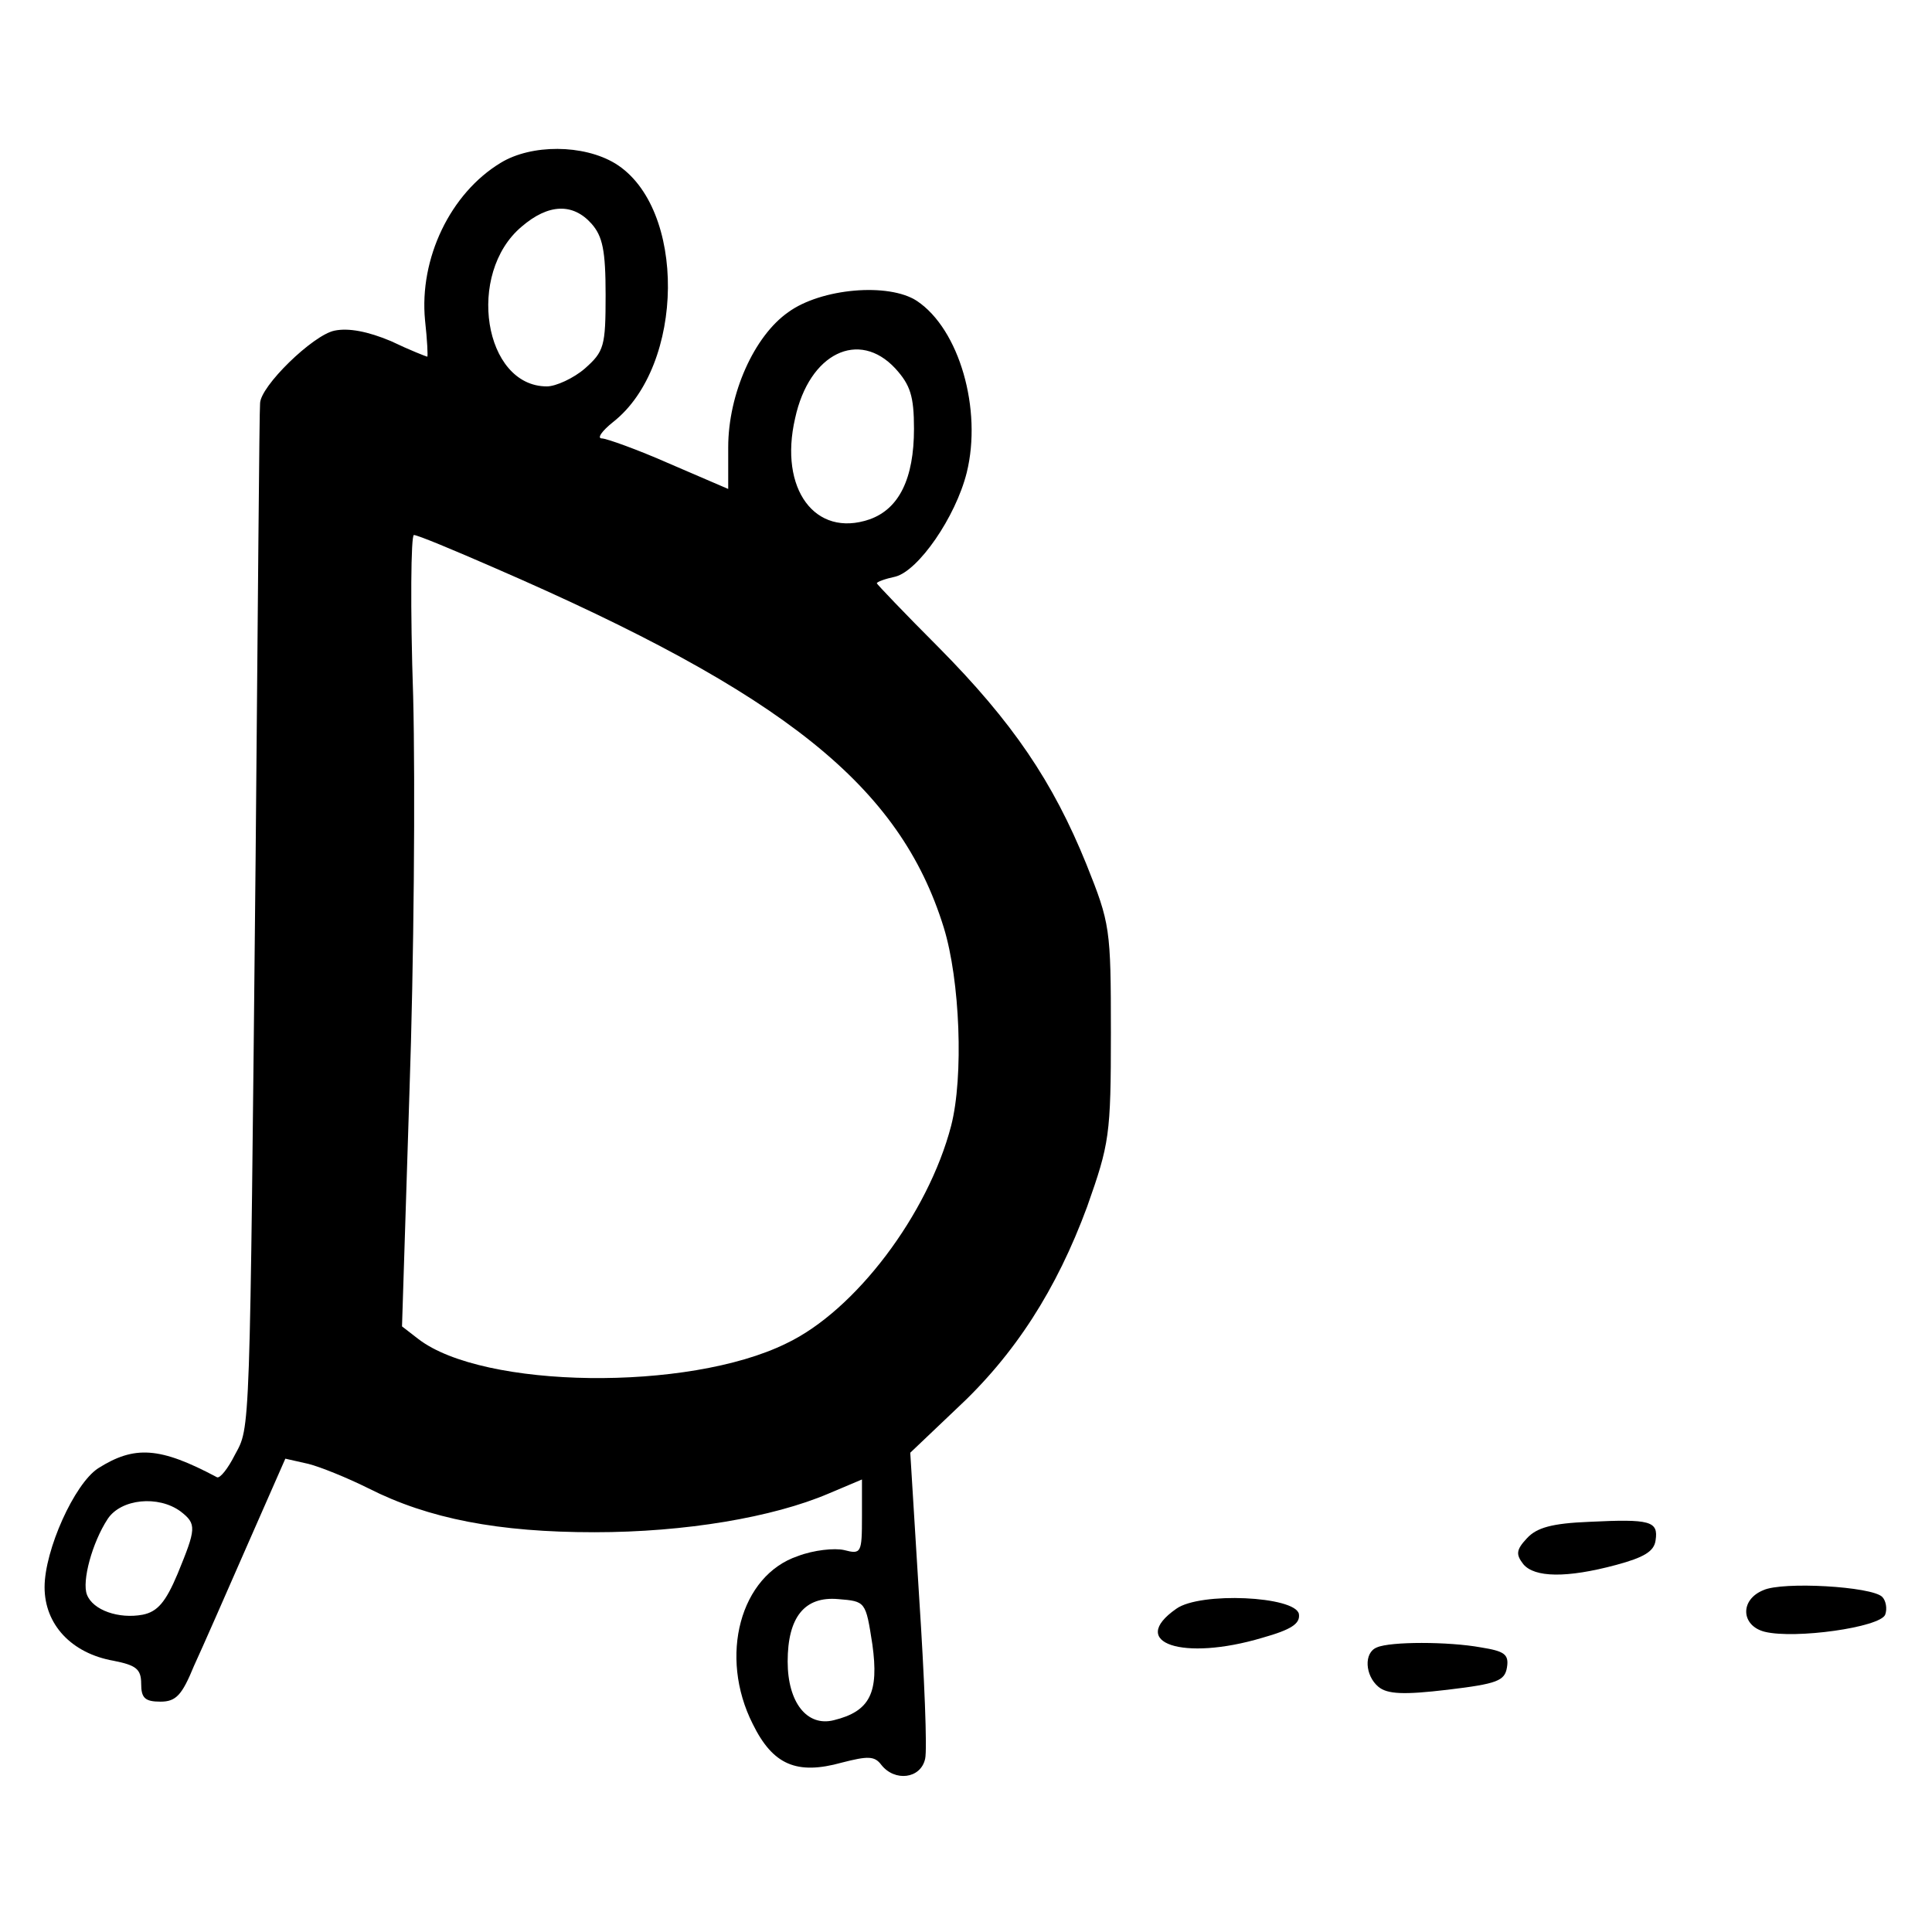 <?xml version="1.0" standalone="no"?>
<!DOCTYPE svg PUBLIC "-//W3C//DTD SVG 20010904//EN"
 "http://www.w3.org/TR/2001/REC-SVG-20010904/DTD/svg10.dtd">
<svg version="1.0" xmlns="http://www.w3.org/2000/svg"
 width="260pt" height="260pt" viewBox="0 0 260 260"
 preserveAspectRatio="xMidYMid meet">
<g transform="translate(0,260) scale(0.1,-0.1)"
fill="#000000" stroke="none">
<path d="M674 2381 c-68 -41 -110 -129 -102 -212 3 -27 4 -49 3 -49 -1 0 -24
9 -49 21 -31 13 -57 18 -76 14 -29 -6 -100 -75 -100 -98 -1 -6 -3 -282 -6
-612 -8 -788 -7 -764 -28 -803 -9 -18 -20 -32 -24 -30 -77 41 -111 43 -160 12
-32 -21 -72 -110 -72 -160 0 -50 36 -89 93 -99 30 -6 37 -11 37 -31 0 -19 5
-24 26 -24 21 0 29 9 45 48 12 26 44 99 72 163 l51 116 31 -7 c16 -4 53 -19
81 -33 81 -41 175 -59 304 -59 122 0 240 20 315 52 l45 19 0 -50 c0 -49 -1
-51 -24 -45 -13 3 -41 0 -62 -8 -78 -26 -107 -135 -61 -226 27 -55 59 -69 120
-52 35 9 44 9 53 -3 18 -23 53 -19 59 8 3 12 -1 110 -8 217 l-12 195 61 58
c80 74 136 162 177 273 30 85 32 96 32 234 0 141 -1 147 -33 227 -45 111 -99
191 -199 292 -46 46 -83 85 -83 86 0 2 11 6 25 9 31 8 81 80 96 140 21 85 -10
193 -67 231 -38 25 -129 17 -173 -15 -46 -32 -81 -110 -81 -182 l0 -56 -79 34
c-43 19 -85 34 -91 34 -7 0 0 10 15 22 97 76 99 289 3 348 -43 26 -113 26
-154 1z m122 -82 c15 -17 19 -36 19 -96 0 -69 -2 -76 -28 -99 -15 -13 -39 -24
-51 -24 -85 0 -109 152 -34 215 36 31 69 32 94 4z m409 -195 c20 -22 25 -37
25 -81 0 -67 -20 -108 -60 -122 -73 -25 -122 41 -100 136 19 88 86 120 135 67z
m-540 -268 c392 -170 546 -294 605 -484 22 -71 27 -201 10 -267 -31 -119 -129
-249 -222 -293 -132 -65 -408 -61 -495 6 l-22 17 10 315 c6 173 8 413 5 533
-4 119 -3 217 1 217 5 0 53 -20 108 -44z m-422 -1270 c22 -17 21 -23 -4 -84
-16 -38 -27 -51 -47 -55 -32 -6 -67 6 -75 27 -7 18 7 70 28 102 18 27 68 32
98 10z m931 -179 c9 -65 -3 -90 -52 -102 -36 -9 -62 24 -62 79 0 60 23 88 68
84 37 -3 37 -3 46 -61z"/>
<path d="M2139 552 c-51 -2 -71 -8 -84 -22 -15 -16 -15 -22 -5 -35 15 -18 58
-19 125 -1 37 10 51 18 53 33 4 26 -7 29 -89 25z"/>
<path d="M2373 460 c-32 -13 -30 -48 2 -56 41 -10 155 6 162 23 3 8 1 19 -4
24 -14 14 -134 21 -160 9z"/>
<path d="M1583 435 c-66 -46 9 -71 116 -39 39 11 51 19 49 32 -5 24 -133 30
-165 7z"/>
<path d="M1853 383 c-18 -7 -16 -38 2 -53 12 -10 34 -11 93 -4 67 8 77 12 80
30 3 18 -4 22 -35 27 -44 8 -122 8 -140 0z"/>
</g>
</svg>
